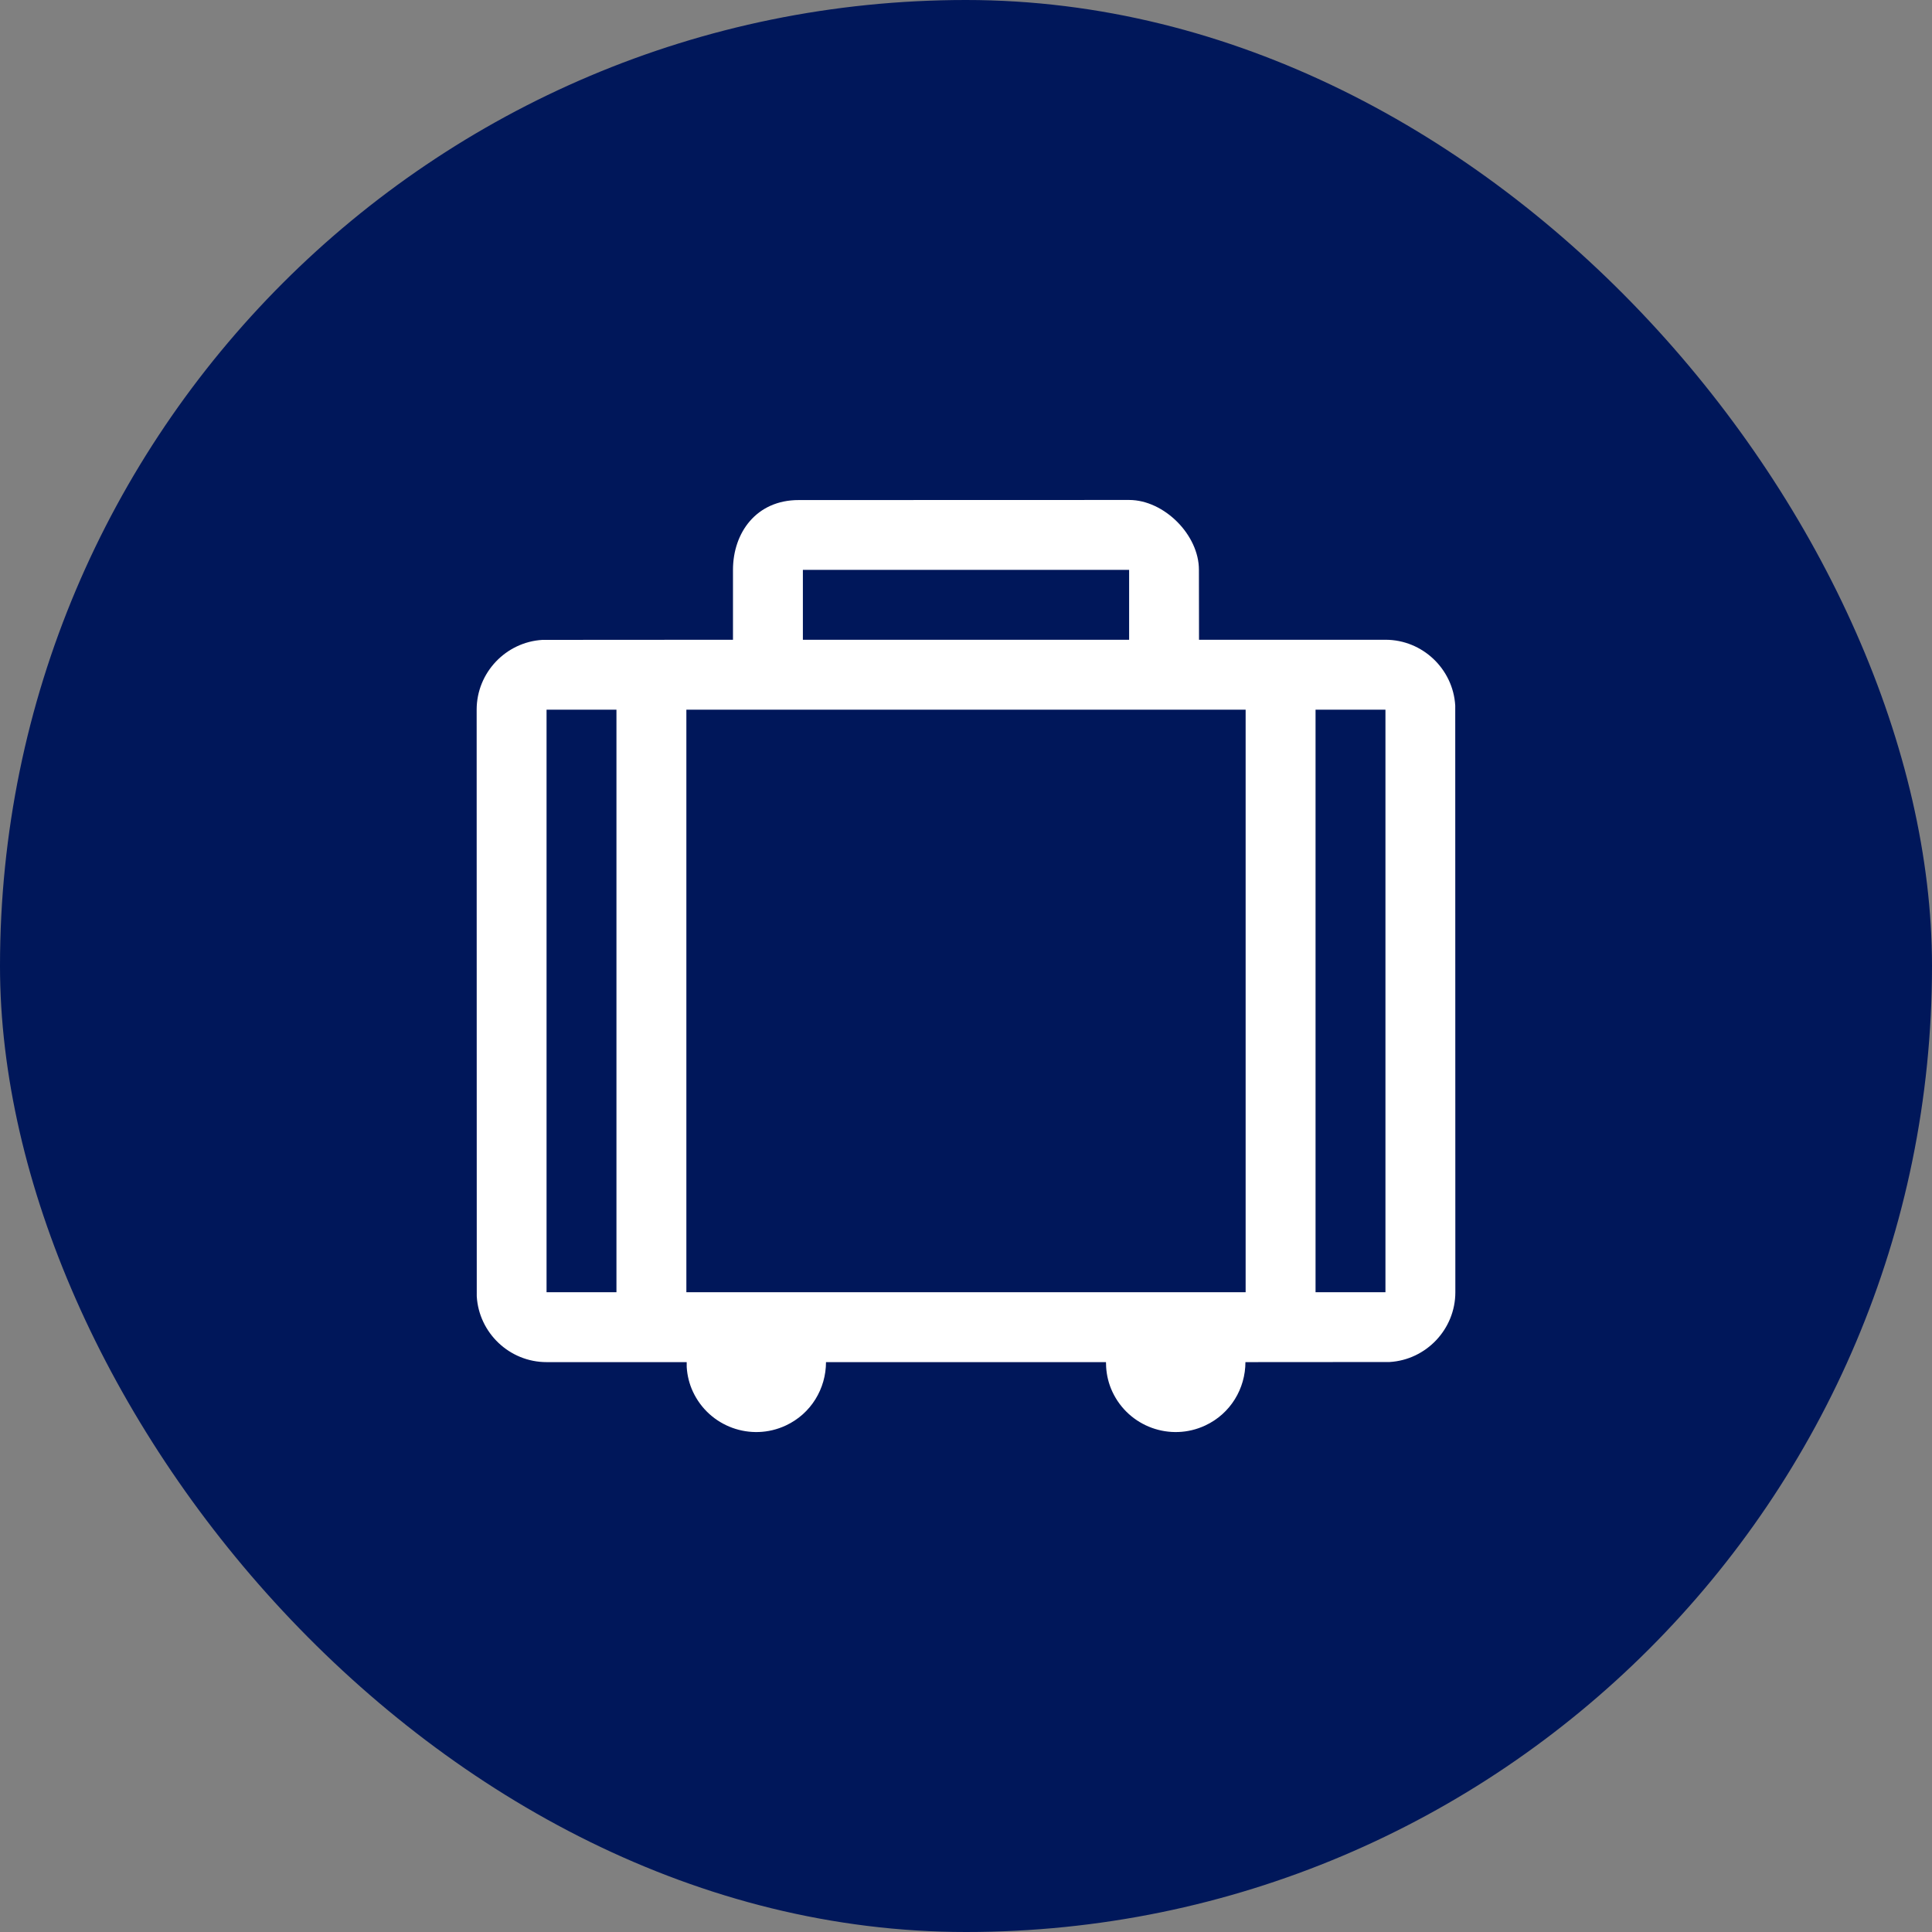 <svg width="95" height="95" viewBox="0 0 95 95" fill="none" xmlns="http://www.w3.org/2000/svg">
<rect x="0" y="0" width="95" height="95" fill="#808080" stroke="none"/>
<rect width="95" height="95" rx="47.5" fill="#00175A"/>
<path fill-rule="evenodd" clip-rule="evenodd" d="M55.521 24.584C57.24 24.584 58.958 26.302 58.953 28.021L58.958 31.458H68.125C69.948 31.458 71.452 32.897 71.557 34.695L71.562 63.541C71.562 65.364 70.124 66.868 68.326 66.973L61.24 66.978C61.239 68.272 60.514 69.511 59.264 70.094C58.404 70.495 57.463 70.51 56.636 70.209C55.809 69.908 55.097 69.291 54.696 68.431C54.513 68.039 54.417 67.63 54.391 67.223L54.383 66.978H40.616C40.615 68.272 39.89 69.511 38.64 70.094C37.78 70.495 36.839 70.51 36.012 70.209C35.185 69.908 34.473 69.291 34.072 68.431C33.889 68.039 33.793 67.63 33.767 67.223L33.766 66.978L26.875 66.978C25.052 66.978 23.548 65.54 23.443 63.742L23.438 34.896C23.438 33.073 24.876 31.569 26.674 31.464L36.042 31.458V28.021C36.042 26.198 37.188 24.584 39.278 24.589L55.521 24.584ZM68.125 34.896H64.688V63.541L68.125 63.542V34.896ZM61.25 34.896H33.75V63.541H61.25V34.896ZM30.312 34.896H26.875V63.542L30.312 63.541V34.896ZM39.479 28.021H55.521V31.459H39.479V28.021Z" fill="white"/>
</svg>
